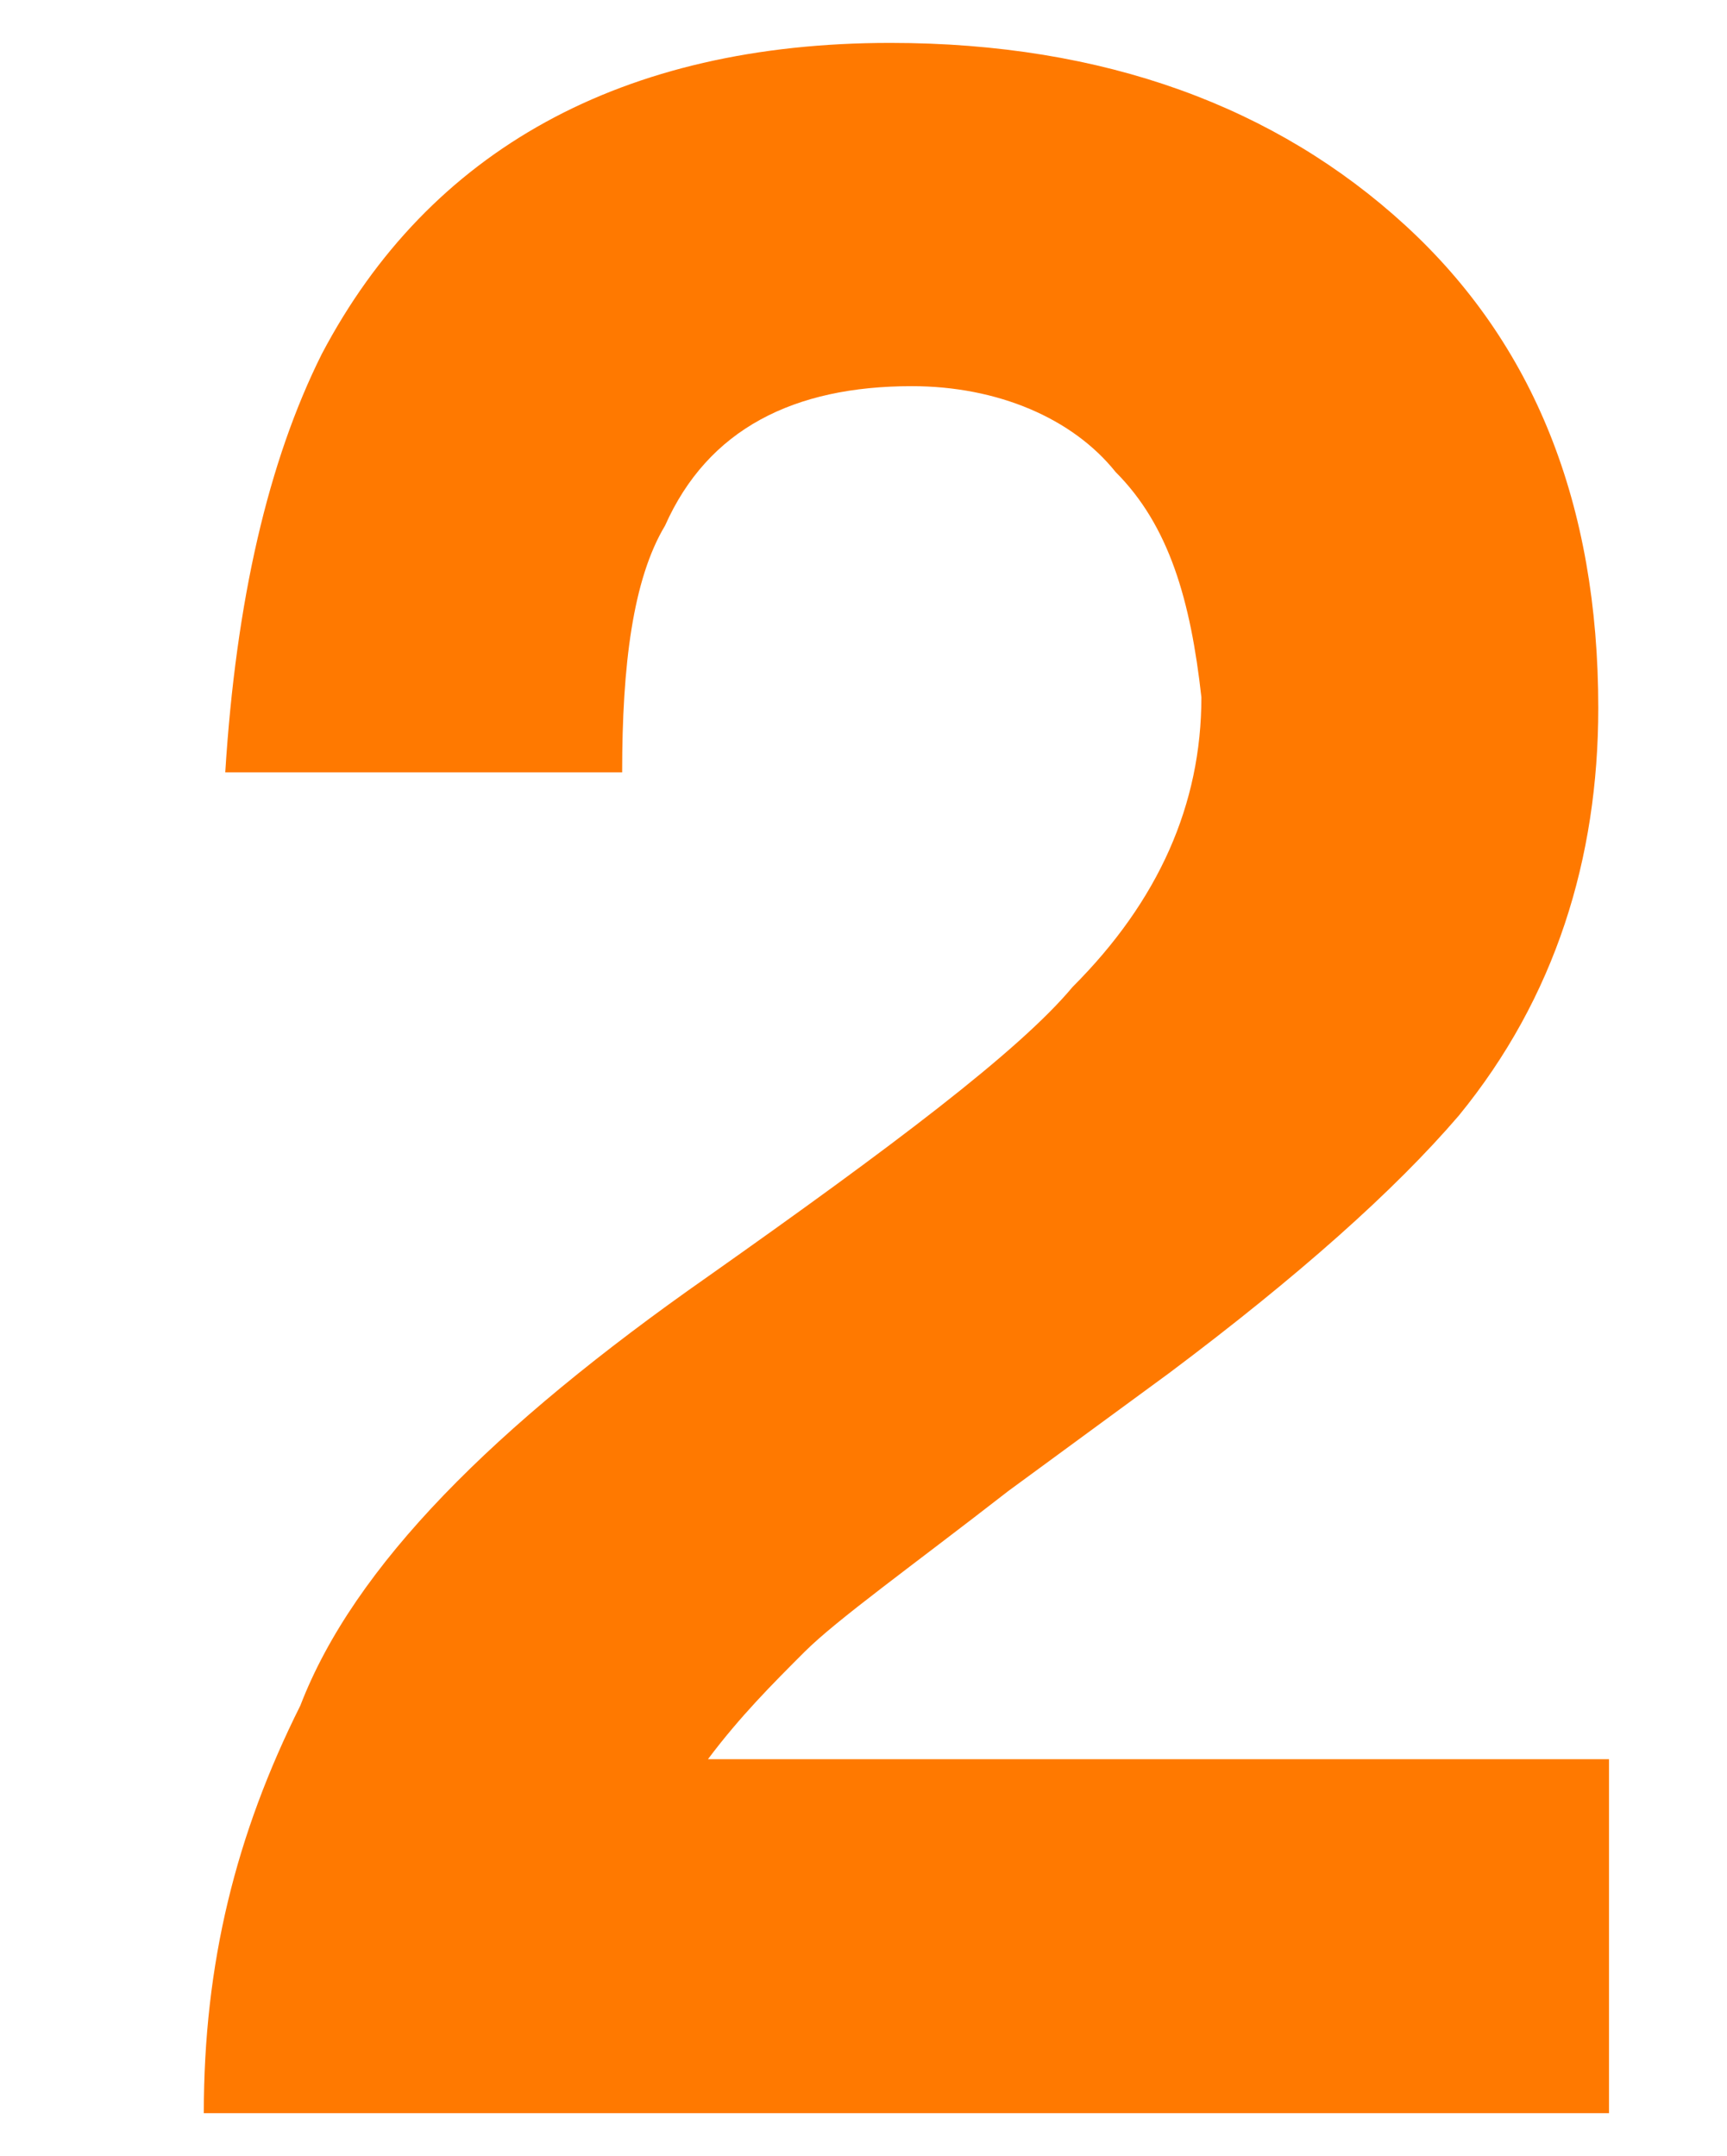 <?xml version="1.0" encoding="utf-8"?>
<!-- Generator: Adobe Illustrator 26.3.1, SVG Export Plug-In . SVG Version: 6.00 Build 0)  -->
<svg version="1.1" id="Calque_1" xmlns="http://www.w3.org/2000/svg" xmlns:xlink="http://www.w3.org/1999/xlink" x="0px" y="0px"
	 viewBox="0 0 16.1 20.1" style="enable-background:new 0 0 16.1 20.1;" xml:space="preserve">
<style type="text/css">
	.st0{fill:#FF7900;}
	.st1{fill:#FF7900;stroke:#1D1D1B;stroke-miterlimit:10;}
	.st2{fill:#FFFFFF;}
	.st3{fill:#6BC4F0;}
	.st4{fill:#F5B5D4;}
	.st5{fill:#FFE800;}
	.st6{fill:#1E1E1C;}
	.st7{fill:#BFBFBE;}
	.st8{fill:#474745;}
	.st9{fill:#E3E3E4;}
	.st10{fill:#9D9D9C;}
	.st11{fill:#1D1D1B;}
	.st12{fill:#EE7203;}
</style>
<g>
	<path class="st0" d="M10.4,4.4C10,3.9,9.3,3.6,8.5,3.6C7.4,3.6,6.6,4,6.2,4.9C5.9,5.4,5.8,6.2,5.8,7.2H2.1C2.2,5.6,2.5,4.3,3,3.3
		c1-1.9,2.8-2.9,5.3-2.9c2,0,3.6,0.6,4.8,1.7s1.8,2.6,1.8,4.5c0,1.4-0.4,2.7-1.3,3.8c-0.6,0.7-1.5,1.5-2.7,2.4l-1.5,1.1
		c-0.9,0.7-1.6,1.2-1.9,1.5s-0.6,0.6-0.9,1H15v3.3H1.9c0-1.4,0.3-2.6,0.9-3.8c0.5-1.3,1.8-2.6,3.8-4c1.7-1.2,2.9-2.1,3.4-2.7
		c0.8-0.8,1.2-1.7,1.2-2.7C11.1,5.6,10.9,4.9,10.4,4.4z"/>
</g>
</svg>
